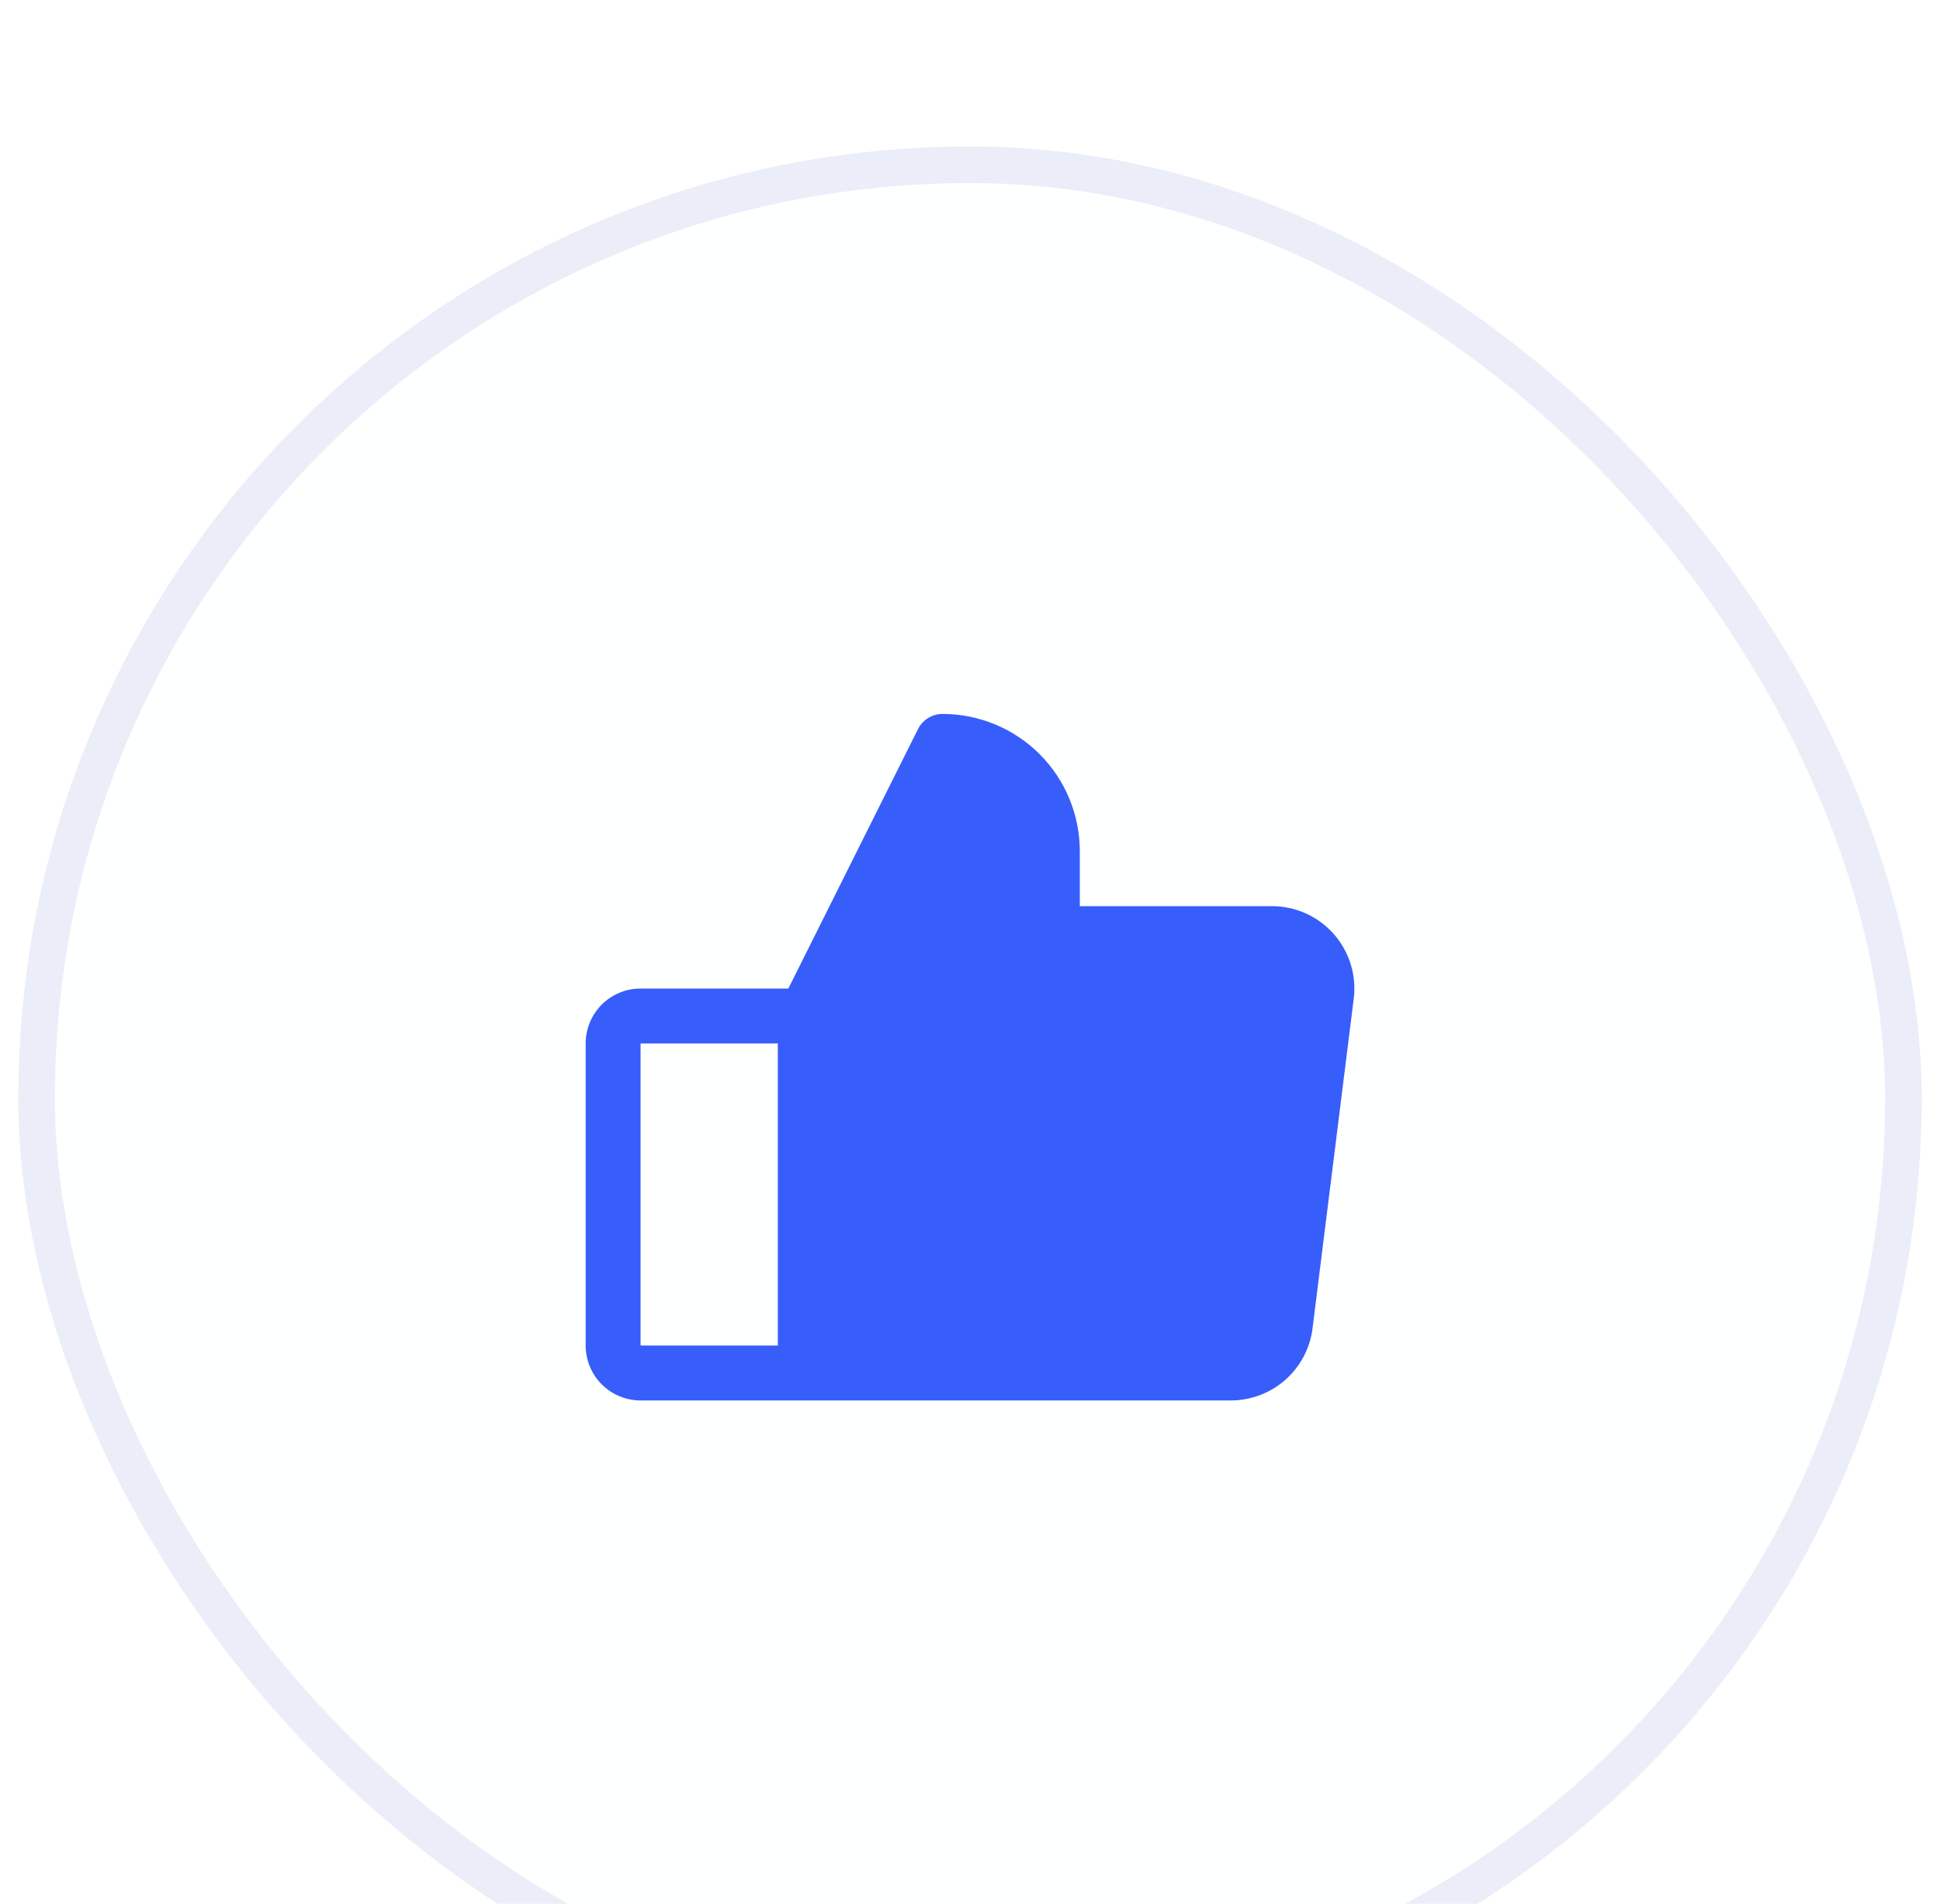 <svg width="53" height="52" viewBox="0 0 53 52" fill="none" xmlns="http://www.w3.org/2000/svg">
<g filter="url(#filter0_bi_11_509)">
<rect x="0.5" width="52" height="52" rx="26" fill="#BCC8FF" fill-opacity="0.01"/>
<rect x="1" y="0.5" width="51" height="51" rx="25.5" stroke="#A1AEE5" stroke-opacity="0.2"/>
<path d="M36.438 21.511C36.226 21.272 35.967 21.08 35.676 20.949C35.385 20.818 35.069 20.75 34.75 20.75H29.5V19.25C29.5 18.255 29.105 17.302 28.402 16.598C27.698 15.895 26.745 15.5 25.75 15.5C25.611 15.5 25.474 15.539 25.355 15.612C25.237 15.685 25.141 15.79 25.079 15.914L21.537 23H17.5C17.102 23 16.721 23.158 16.439 23.439C16.158 23.721 16 24.102 16 24.5V32.75C16 33.148 16.158 33.529 16.439 33.811C16.721 34.092 17.102 34.25 17.5 34.25H33.625C34.173 34.25 34.703 34.05 35.114 33.688C35.525 33.325 35.79 32.825 35.858 32.281L36.983 23.281C37.023 22.964 36.995 22.643 36.901 22.337C36.807 22.032 36.649 21.751 36.438 21.511ZM17.5 24.5H21.25V32.75H17.5V24.5Z" fill="#375DFB"/>
</g>
<defs>
<filter id="filter0_bi_11_509" x="-19.5" y="-20" width="92" height="92" filterUnits="userSpaceOnUse" color-interpolation-filters="sRGB">
<feFlood flood-opacity="0" result="BackgroundImageFix"/>
<feGaussianBlur in="BackgroundImageFix" stdDeviation="10"/>
<feComposite in2="SourceAlpha" operator="in" result="effect1_backgroundBlur_11_509"/>
<feBlend mode="normal" in="SourceGraphic" in2="effect1_backgroundBlur_11_509" result="shape"/>
<feColorMatrix in="SourceAlpha" type="matrix" values="0 0 0 0 0 0 0 0 0 0 0 0 0 0 0 0 0 0 127 0" result="hardAlpha"/>
<feOffset dy="4"/>
<feGaussianBlur stdDeviation="20"/>
<feComposite in2="hardAlpha" operator="arithmetic" k2="-1" k3="1"/>
<feColorMatrix type="matrix" values="0 0 0 0 0.6 0 0 0 0 0.573 0 0 0 0 0.851 0 0 0 0.23 0"/>
<feBlend mode="normal" in2="shape" result="effect2_innerShadow_11_509"/>
</filter>
</defs>
</svg>
